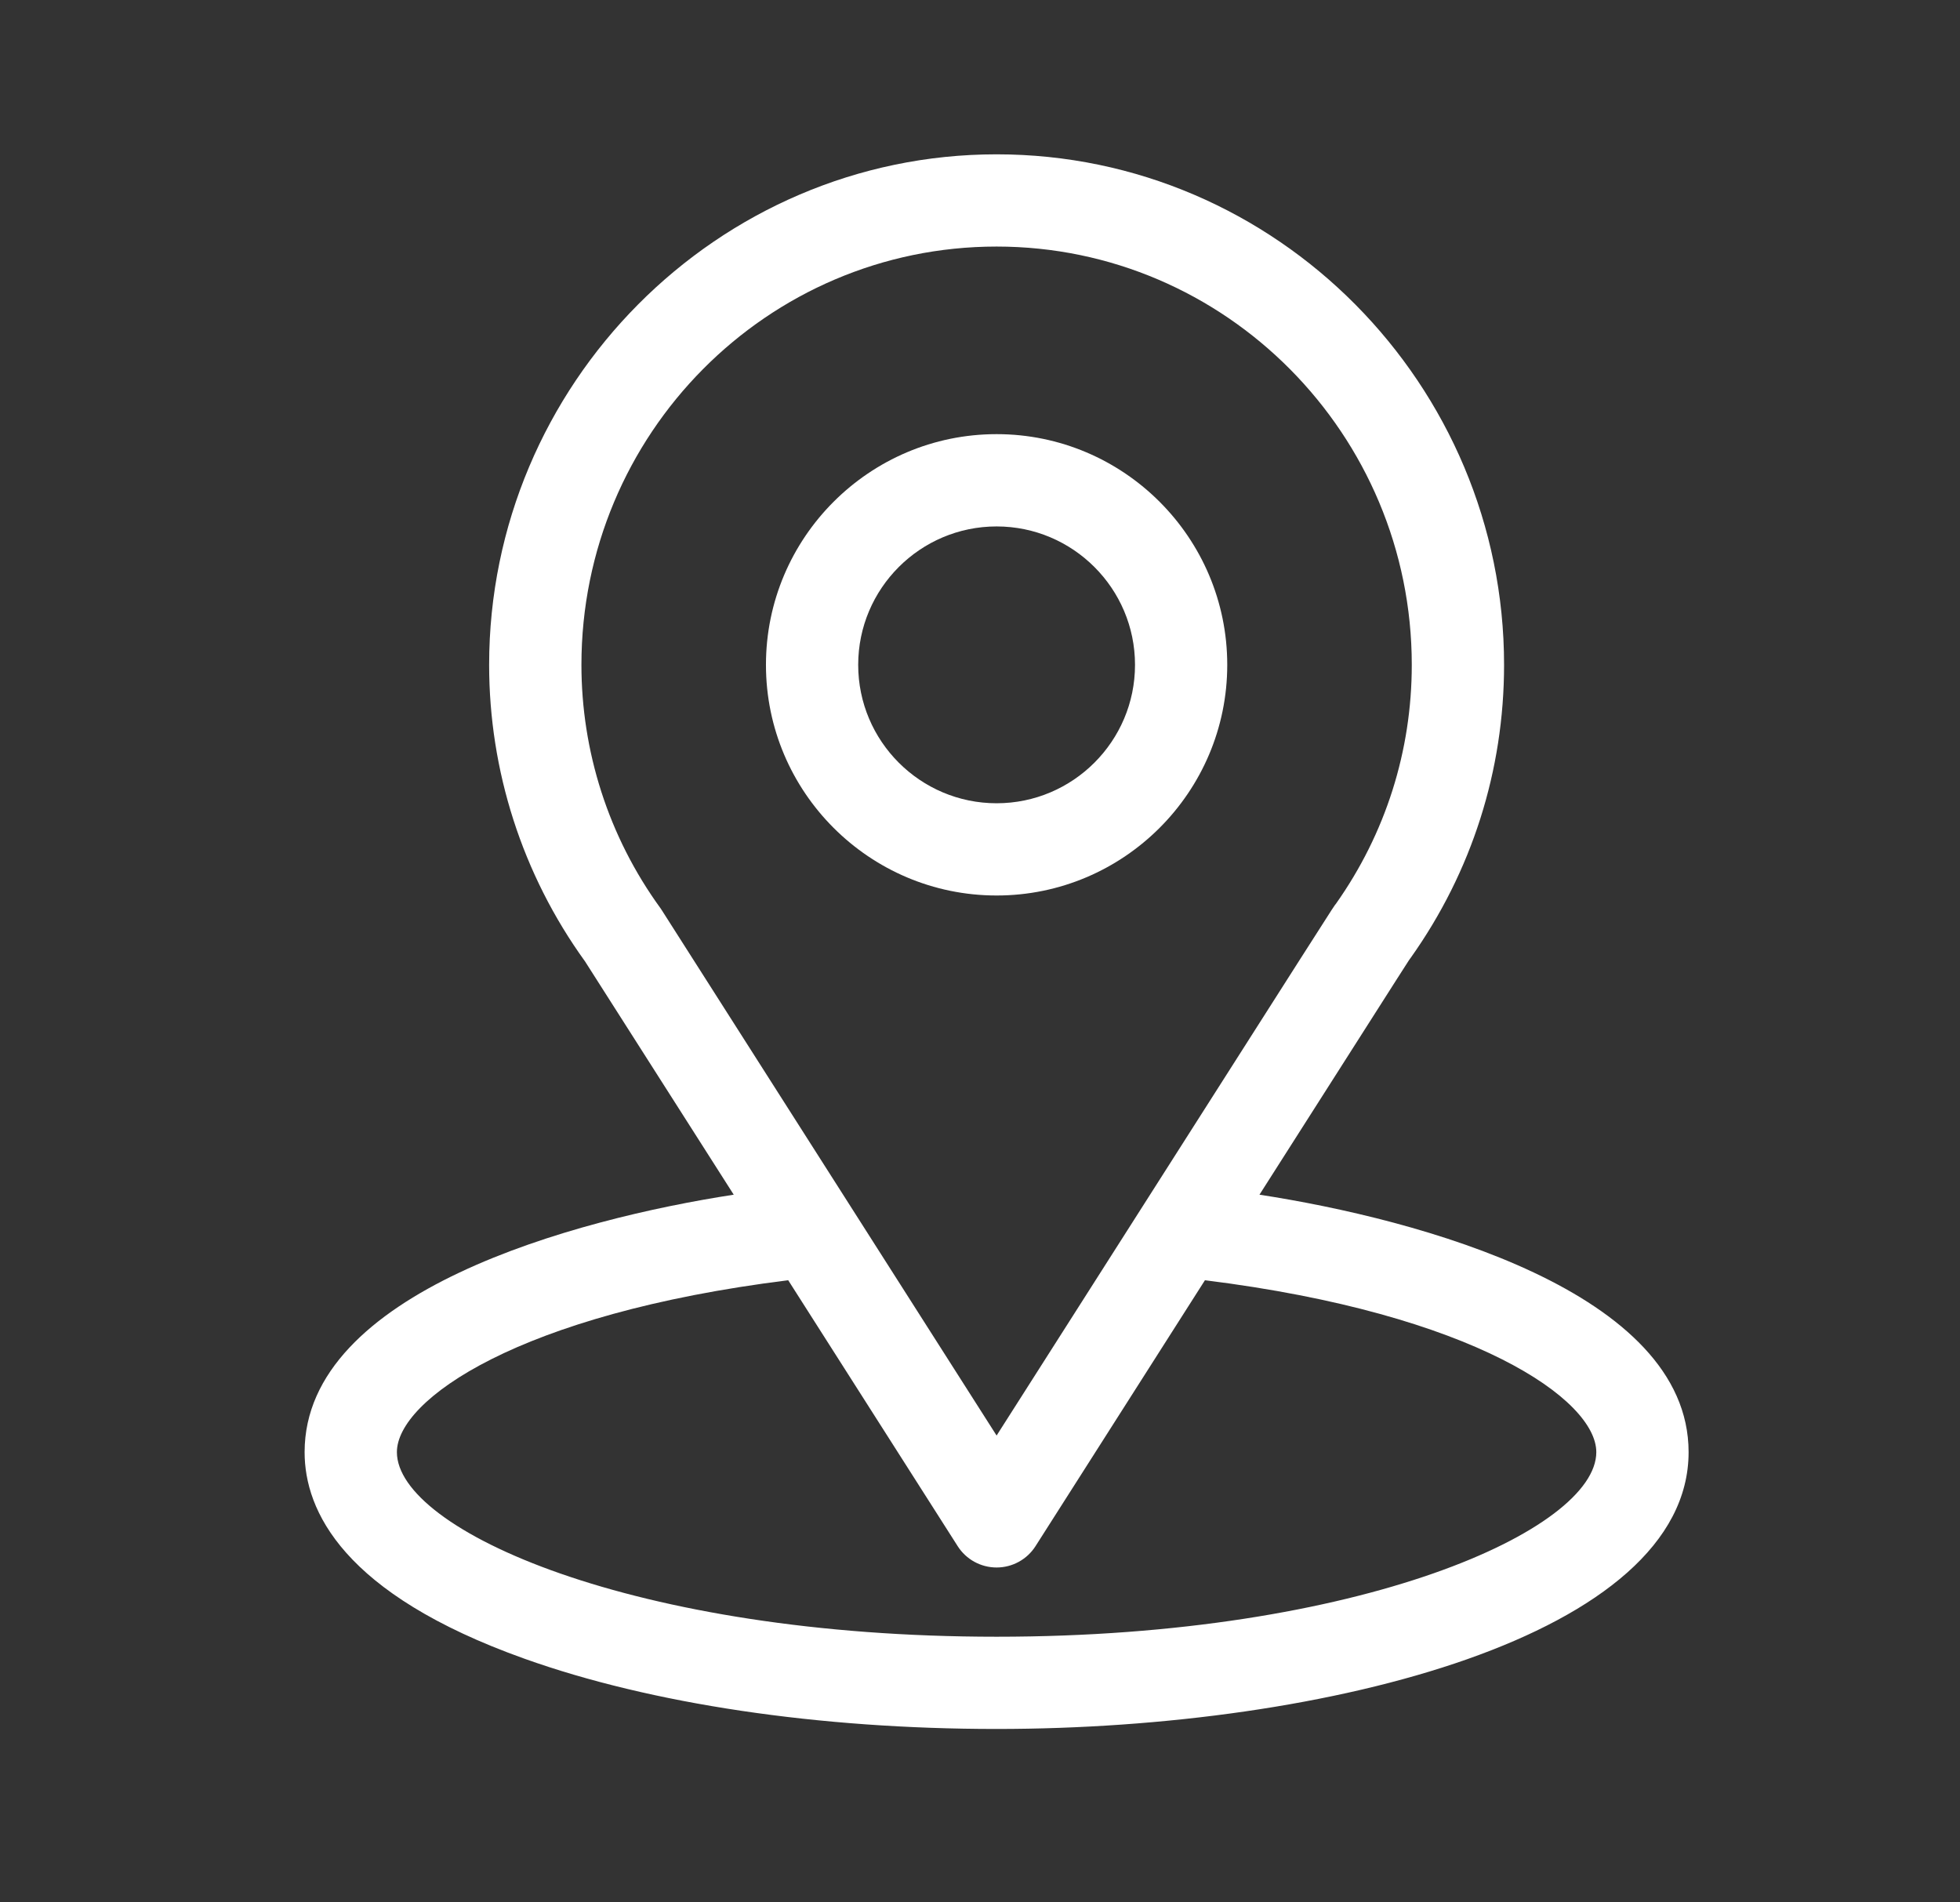 <svg xmlns="http://www.w3.org/2000/svg" fill="none" viewBox="0 0 34 33" height="33" width="34">
<rect x="0" y="0" width="34" height="33" fill="#333333" stroke="none"/>
<g clip-path="url(#clip0_2093_34)">
<path fill="white" d="M21.848 20.724C24.755 16.163 24.39 16.732 24.473 16.613C25.532 15.121 26.091 13.364 26.091 11.533C26.091 6.677 22.15 2.677 17.288 2.677C12.442 2.677 8.485 6.669 8.485 11.533C8.485 13.363 9.056 15.165 10.149 16.678L12.728 20.724C9.971 21.148 5.284 22.41 5.284 25.19C5.284 26.204 5.946 27.648 9.097 28.773C11.297 29.559 14.206 29.992 17.288 29.992C23.051 29.992 29.292 28.366 29.292 25.19C29.292 22.41 24.611 21.149 21.848 20.724ZM11.486 15.798C11.477 15.784 11.468 15.771 11.459 15.757C10.549 14.506 10.086 13.023 10.086 11.533C10.086 7.53 13.308 4.277 17.288 4.277C21.259 4.277 24.49 7.532 24.49 11.533C24.49 13.026 24.036 14.458 23.175 15.677C23.098 15.778 23.501 15.153 17.288 24.902L11.486 15.798ZM17.288 28.392C10.993 28.392 6.885 26.541 6.885 25.19C6.885 24.283 8.996 22.79 13.673 22.208L16.613 26.821C16.76 27.052 17.015 27.191 17.288 27.191C17.561 27.191 17.816 27.052 17.963 26.821L20.902 22.208C25.58 22.79 27.691 24.283 27.691 25.19C27.691 26.53 23.62 28.392 17.288 28.392Z"></path>
<path fill="white" d="M17.288 7.531C15.082 7.531 13.287 9.326 13.287 11.533C13.287 13.739 15.082 15.534 17.288 15.534C19.494 15.534 21.289 13.739 21.289 11.533C21.289 9.326 19.494 7.531 17.288 7.531ZM17.288 13.934C15.964 13.934 14.887 12.857 14.887 11.533C14.887 10.209 15.964 9.132 17.288 9.132C18.612 9.132 19.689 10.209 19.689 11.533C19.689 12.857 18.612 13.934 17.288 13.934Z"></path>
</g>
<defs>
<clipPath id="clip0_2093_34">
<rect transform="translate(3.63 2.677)" fill="white" height="27.316" width="27.316"></rect>
</clipPath>
</defs>
</svg>
